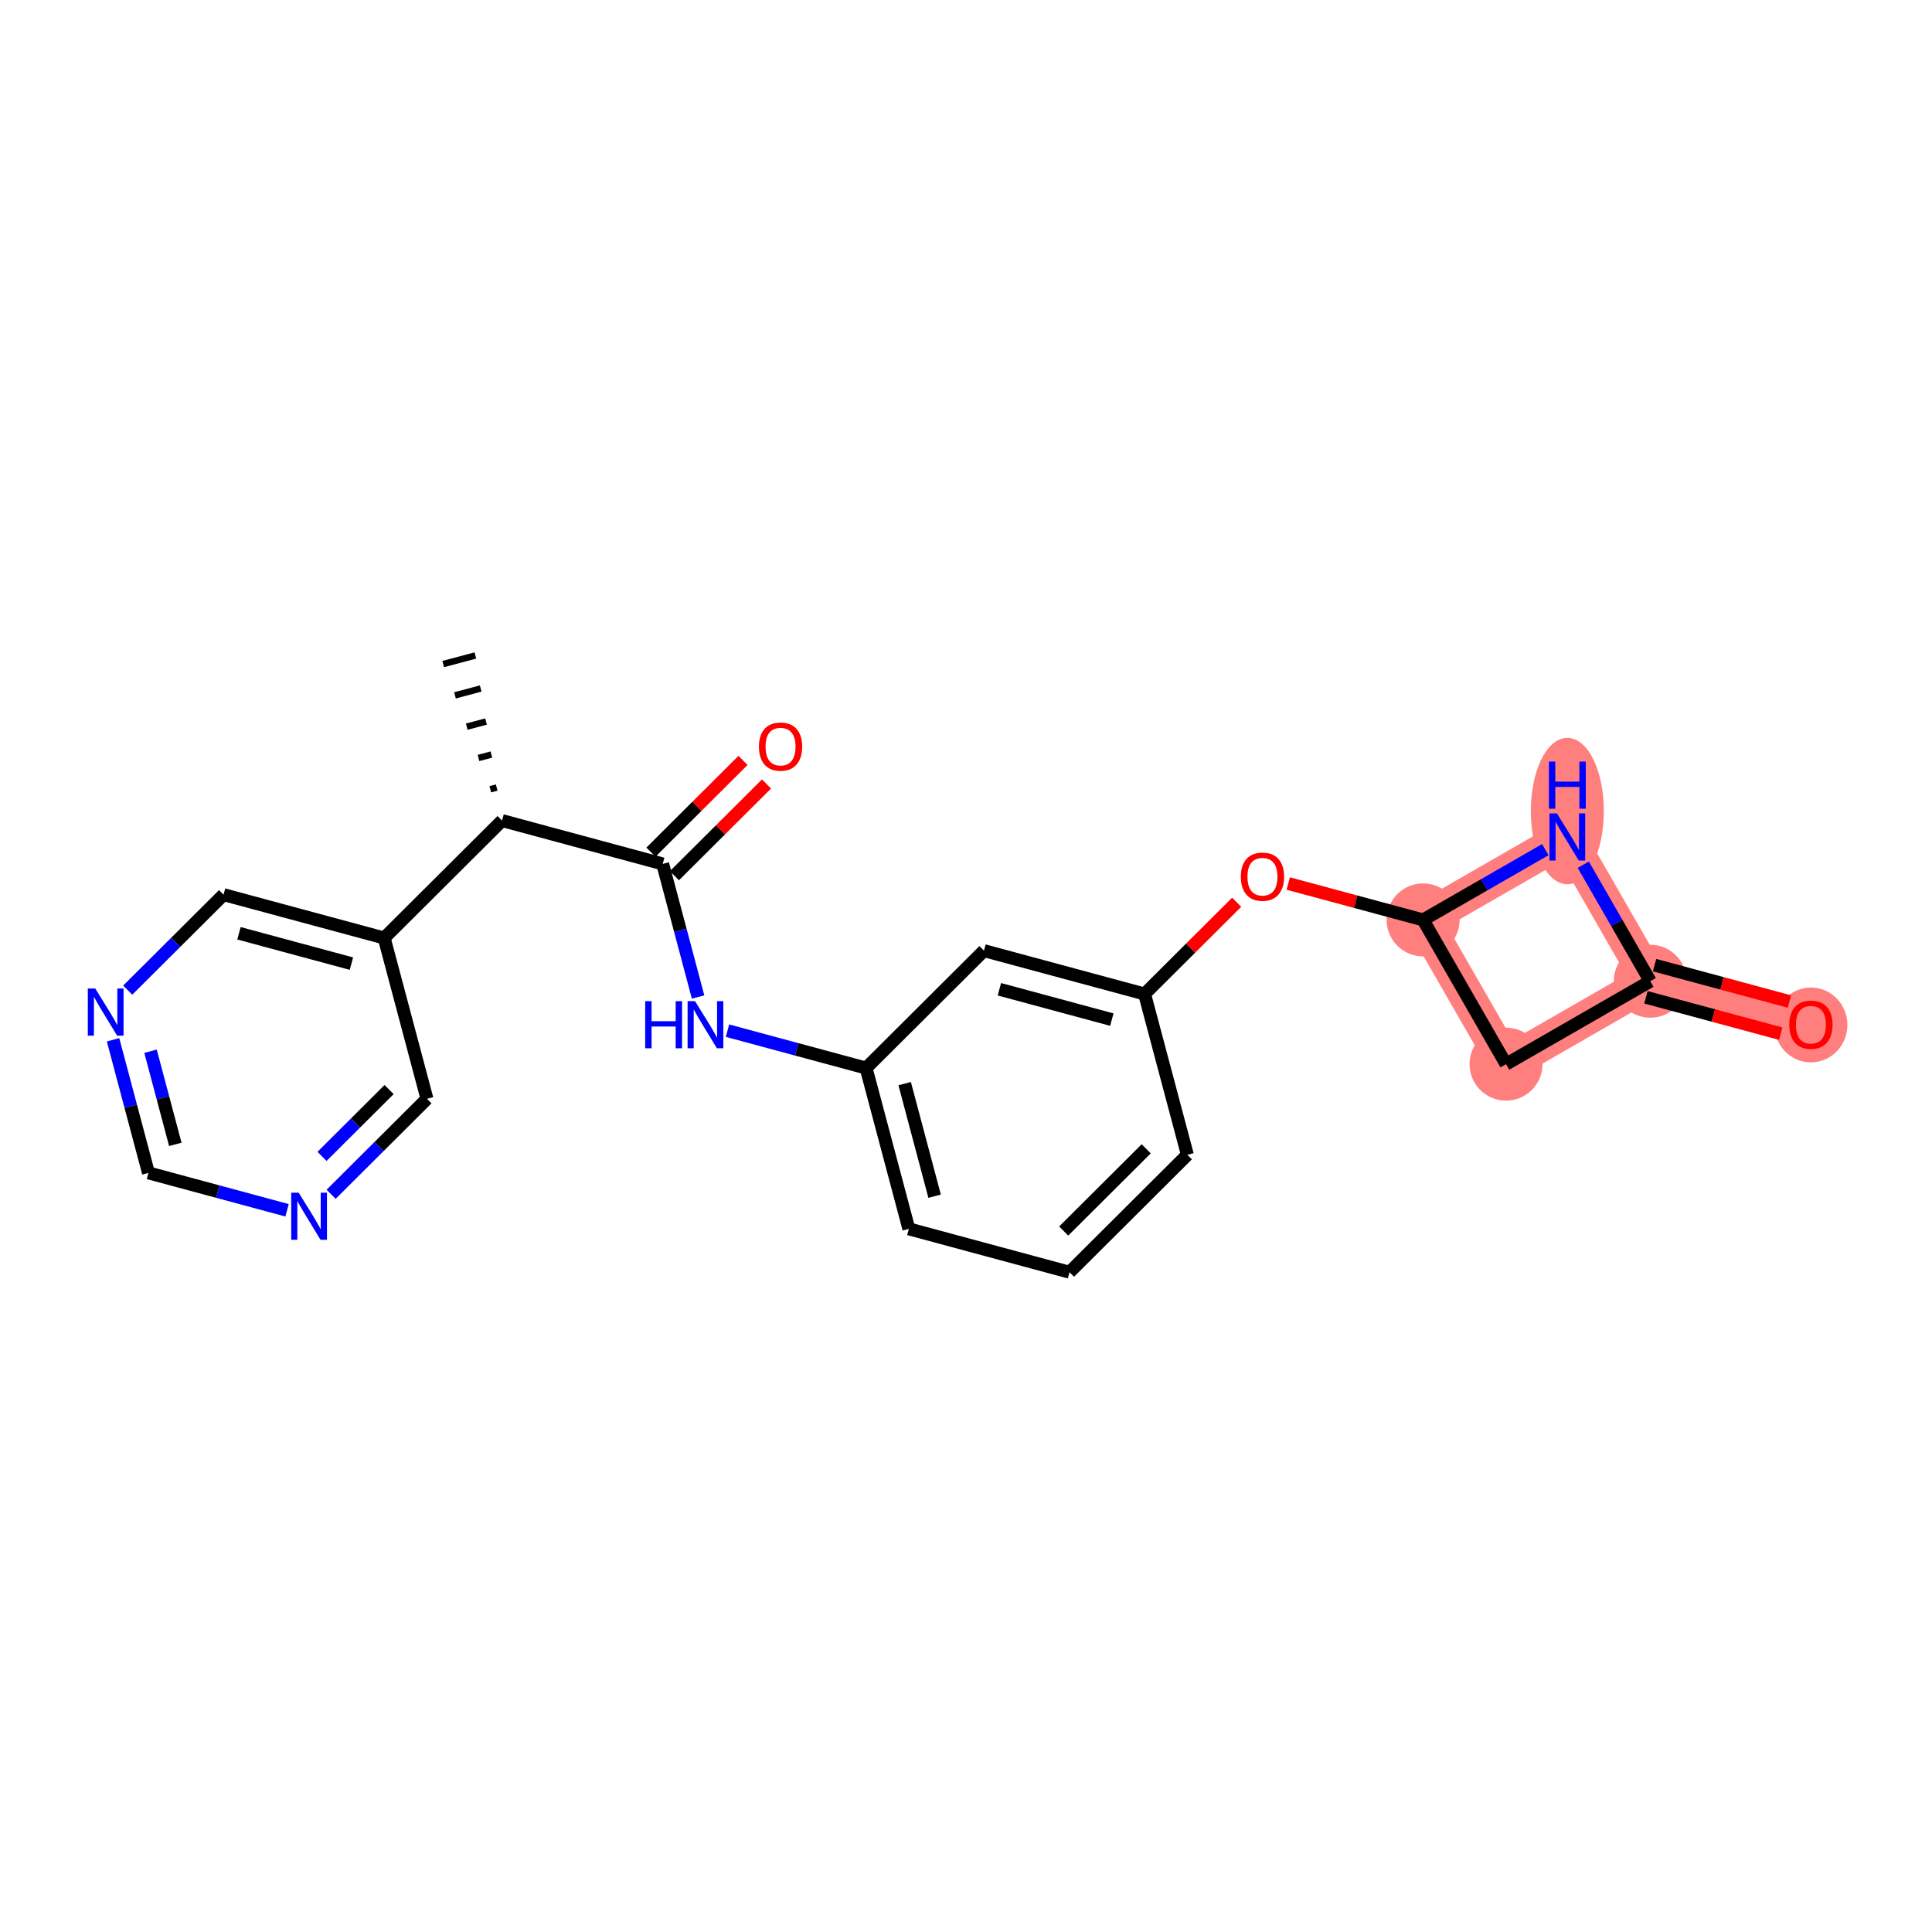 <?xml version='1.0' encoding='iso-8859-1'?>
<svg version='1.1' baseProfile='full'
              xmlns='http://www.w3.org/2000/svg'
                      xmlns:rdkit='http://www.rdkit.org/xml'
                      xmlns:xlink='http://www.w3.org/1999/xlink'
                  xml:space='preserve'
width='300px' height='300px' viewBox='0 0 300 300'>
<!-- END OF HEADER -->
<rect style='opacity:1.0;fill:#FFFFFF;stroke:none' width='300' height='300' x='0' y='0'> </rect>
<rect style='opacity:1.0;fill:#FFFFFF;stroke:none' width='300' height='300' x='0' y='0'> </rect>
<path d='M 220.978,142.843 L 233.855,165.241' style='fill:none;fill-rule:evenodd;stroke:#FF7F7F;stroke-width:5.5px;stroke-linecap:butt;stroke-linejoin:miter;stroke-opacity:1' />
<path d='M 220.978,142.843 L 243.376,129.966' style='fill:none;fill-rule:evenodd;stroke:#FF7F7F;stroke-width:5.5px;stroke-linecap:butt;stroke-linejoin:miter;stroke-opacity:1' />
<path d='M 233.855,165.241 L 256.253,152.364' style='fill:none;fill-rule:evenodd;stroke:#FF7F7F;stroke-width:5.5px;stroke-linecap:butt;stroke-linejoin:miter;stroke-opacity:1' />
<path d='M 256.253,152.364 L 281.196,159.096' style='fill:none;fill-rule:evenodd;stroke:#FF7F7F;stroke-width:5.5px;stroke-linecap:butt;stroke-linejoin:miter;stroke-opacity:1' />
<path d='M 256.253,152.364 L 243.376,129.966' style='fill:none;fill-rule:evenodd;stroke:#FF7F7F;stroke-width:5.5px;stroke-linecap:butt;stroke-linejoin:miter;stroke-opacity:1' />
<ellipse cx='220.978' cy='142.843' rx='5.167' ry='5.167'  style='fill:#FF7F7F;fill-rule:evenodd;stroke:#FF7F7F;stroke-width:1.0px;stroke-linecap:butt;stroke-linejoin:miter;stroke-opacity:1' />
<ellipse cx='233.855' cy='165.241' rx='5.167' ry='5.167'  style='fill:#FF7F7F;fill-rule:evenodd;stroke:#FF7F7F;stroke-width:1.0px;stroke-linecap:butt;stroke-linejoin:miter;stroke-opacity:1' />
<ellipse cx='256.253' cy='152.364' rx='5.167' ry='5.167'  style='fill:#FF7F7F;fill-rule:evenodd;stroke:#FF7F7F;stroke-width:1.0px;stroke-linecap:butt;stroke-linejoin:miter;stroke-opacity:1' />
<ellipse cx='281.196' cy='159.153' rx='5.167' ry='5.313'  style='fill:#FF7F7F;fill-rule:evenodd;stroke:#FF7F7F;stroke-width:1.0px;stroke-linecap:butt;stroke-linejoin:miter;stroke-opacity:1' />
<ellipse cx='243.376' cy='125.942' rx='5.167' ry='10.865'  style='fill:#FF7F7F;fill-rule:evenodd;stroke:#FF7F7F;stroke-width:1.0px;stroke-linecap:butt;stroke-linejoin:miter;stroke-opacity:1' />
<path class='bond-0 atom-1 atom-0' d='M 77.129,122.292 L 76.131,122.557' style='fill:none;fill-rule:evenodd;stroke:#000000;stroke-width:1.0px;stroke-linecap:butt;stroke-linejoin:miter;stroke-opacity:1' />
<path class='bond-0 atom-1 atom-0' d='M 76.301,117.165 L 74.303,117.696' style='fill:none;fill-rule:evenodd;stroke:#000000;stroke-width:1.0px;stroke-linecap:butt;stroke-linejoin:miter;stroke-opacity:1' />
<path class='bond-0 atom-1 atom-0' d='M 75.472,112.039 L 72.475,112.836' style='fill:none;fill-rule:evenodd;stroke:#000000;stroke-width:1.0px;stroke-linecap:butt;stroke-linejoin:miter;stroke-opacity:1' />
<path class='bond-0 atom-1 atom-0' d='M 74.643,106.912 L 70.648,107.975' style='fill:none;fill-rule:evenodd;stroke:#000000;stroke-width:1.0px;stroke-linecap:butt;stroke-linejoin:miter;stroke-opacity:1' />
<path class='bond-0 atom-1 atom-0' d='M 73.814,101.786 L 68.82,103.114' style='fill:none;fill-rule:evenodd;stroke:#000000;stroke-width:1.0px;stroke-linecap:butt;stroke-linejoin:miter;stroke-opacity:1' />
<path class='bond-1 atom-1 atom-2' d='M 77.959,127.418 L 102.902,134.15' style='fill:none;fill-rule:evenodd;stroke:#000000;stroke-width:2.0px;stroke-linecap:butt;stroke-linejoin:miter;stroke-opacity:1' />
<path class='bond-16 atom-1 atom-17' d='M 77.959,127.418 L 59.657,145.653' style='fill:none;fill-rule:evenodd;stroke:#000000;stroke-width:2.0px;stroke-linecap:butt;stroke-linejoin:miter;stroke-opacity:1' />
<path class='bond-2 atom-2 atom-3' d='M 104.725,135.98 L 111.874,128.857' style='fill:none;fill-rule:evenodd;stroke:#000000;stroke-width:2.0px;stroke-linecap:butt;stroke-linejoin:miter;stroke-opacity:1' />
<path class='bond-2 atom-2 atom-3' d='M 111.874,128.857 L 119.023,121.735' style='fill:none;fill-rule:evenodd;stroke:#FF0000;stroke-width:2.0px;stroke-linecap:butt;stroke-linejoin:miter;stroke-opacity:1' />
<path class='bond-2 atom-2 atom-3' d='M 101.078,132.32 L 108.227,125.197' style='fill:none;fill-rule:evenodd;stroke:#000000;stroke-width:2.0px;stroke-linecap:butt;stroke-linejoin:miter;stroke-opacity:1' />
<path class='bond-2 atom-2 atom-3' d='M 108.227,125.197 L 115.376,118.074' style='fill:none;fill-rule:evenodd;stroke:#FF0000;stroke-width:2.0px;stroke-linecap:butt;stroke-linejoin:miter;stroke-opacity:1' />
<path class='bond-3 atom-2 atom-4' d='M 102.902,134.15 L 105.65,144.482' style='fill:none;fill-rule:evenodd;stroke:#000000;stroke-width:2.0px;stroke-linecap:butt;stroke-linejoin:miter;stroke-opacity:1' />
<path class='bond-3 atom-2 atom-4' d='M 105.65,144.482 L 108.398,154.814' style='fill:none;fill-rule:evenodd;stroke:#0000FF;stroke-width:2.0px;stroke-linecap:butt;stroke-linejoin:miter;stroke-opacity:1' />
<path class='bond-4 atom-4 atom-5' d='M 112.964,160.041 L 123.725,162.945' style='fill:none;fill-rule:evenodd;stroke:#0000FF;stroke-width:2.0px;stroke-linecap:butt;stroke-linejoin:miter;stroke-opacity:1' />
<path class='bond-4 atom-4 atom-5' d='M 123.725,162.945 L 134.487,165.85' style='fill:none;fill-rule:evenodd;stroke:#000000;stroke-width:2.0px;stroke-linecap:butt;stroke-linejoin:miter;stroke-opacity:1' />
<path class='bond-5 atom-5 atom-6' d='M 134.487,165.85 L 141.128,190.818' style='fill:none;fill-rule:evenodd;stroke:#000000;stroke-width:2.0px;stroke-linecap:butt;stroke-linejoin:miter;stroke-opacity:1' />
<path class='bond-5 atom-5 atom-6' d='M 140.477,168.267 L 145.126,185.744' style='fill:none;fill-rule:evenodd;stroke:#000000;stroke-width:2.0px;stroke-linecap:butt;stroke-linejoin:miter;stroke-opacity:1' />
<path class='bond-22 atom-16 atom-5' d='M 152.789,147.614 L 134.487,165.85' style='fill:none;fill-rule:evenodd;stroke:#000000;stroke-width:2.0px;stroke-linecap:butt;stroke-linejoin:miter;stroke-opacity:1' />
<path class='bond-6 atom-6 atom-7' d='M 141.128,190.818 L 166.072,197.55' style='fill:none;fill-rule:evenodd;stroke:#000000;stroke-width:2.0px;stroke-linecap:butt;stroke-linejoin:miter;stroke-opacity:1' />
<path class='bond-7 atom-7 atom-8' d='M 166.072,197.55 L 184.374,179.314' style='fill:none;fill-rule:evenodd;stroke:#000000;stroke-width:2.0px;stroke-linecap:butt;stroke-linejoin:miter;stroke-opacity:1' />
<path class='bond-7 atom-7 atom-8' d='M 165.17,191.154 L 177.981,178.389' style='fill:none;fill-rule:evenodd;stroke:#000000;stroke-width:2.0px;stroke-linecap:butt;stroke-linejoin:miter;stroke-opacity:1' />
<path class='bond-8 atom-8 atom-9' d='M 184.374,179.314 L 177.732,154.347' style='fill:none;fill-rule:evenodd;stroke:#000000;stroke-width:2.0px;stroke-linecap:butt;stroke-linejoin:miter;stroke-opacity:1' />
<path class='bond-9 atom-9 atom-10' d='M 177.732,154.347 L 184.881,147.224' style='fill:none;fill-rule:evenodd;stroke:#000000;stroke-width:2.0px;stroke-linecap:butt;stroke-linejoin:miter;stroke-opacity:1' />
<path class='bond-9 atom-9 atom-10' d='M 184.881,147.224 L 192.03,140.101' style='fill:none;fill-rule:evenodd;stroke:#FF0000;stroke-width:2.0px;stroke-linecap:butt;stroke-linejoin:miter;stroke-opacity:1' />
<path class='bond-15 atom-9 atom-16' d='M 177.732,154.347 L 152.789,147.614' style='fill:none;fill-rule:evenodd;stroke:#000000;stroke-width:2.0px;stroke-linecap:butt;stroke-linejoin:miter;stroke-opacity:1' />
<path class='bond-15 atom-9 atom-16' d='M 172.644,158.325 L 155.184,153.613' style='fill:none;fill-rule:evenodd;stroke:#000000;stroke-width:2.0px;stroke-linecap:butt;stroke-linejoin:miter;stroke-opacity:1' />
<path class='bond-10 atom-10 atom-11' d='M 200.039,137.192 L 210.508,140.017' style='fill:none;fill-rule:evenodd;stroke:#FF0000;stroke-width:2.0px;stroke-linecap:butt;stroke-linejoin:miter;stroke-opacity:1' />
<path class='bond-10 atom-10 atom-11' d='M 210.508,140.017 L 220.978,142.843' style='fill:none;fill-rule:evenodd;stroke:#000000;stroke-width:2.0px;stroke-linecap:butt;stroke-linejoin:miter;stroke-opacity:1' />
<path class='bond-11 atom-11 atom-12' d='M 220.978,142.843 L 233.855,165.241' style='fill:none;fill-rule:evenodd;stroke:#000000;stroke-width:2.0px;stroke-linecap:butt;stroke-linejoin:miter;stroke-opacity:1' />
<path class='bond-24 atom-15 atom-11' d='M 239.955,131.932 L 230.466,137.388' style='fill:none;fill-rule:evenodd;stroke:#0000FF;stroke-width:2.0px;stroke-linecap:butt;stroke-linejoin:miter;stroke-opacity:1' />
<path class='bond-24 atom-15 atom-11' d='M 230.466,137.388 L 220.978,142.843' style='fill:none;fill-rule:evenodd;stroke:#000000;stroke-width:2.0px;stroke-linecap:butt;stroke-linejoin:miter;stroke-opacity:1' />
<path class='bond-12 atom-12 atom-13' d='M 233.855,165.241 L 256.253,152.364' style='fill:none;fill-rule:evenodd;stroke:#000000;stroke-width:2.0px;stroke-linecap:butt;stroke-linejoin:miter;stroke-opacity:1' />
<path class='bond-13 atom-13 atom-14' d='M 255.58,154.858 L 266.049,157.684' style='fill:none;fill-rule:evenodd;stroke:#000000;stroke-width:2.0px;stroke-linecap:butt;stroke-linejoin:miter;stroke-opacity:1' />
<path class='bond-13 atom-13 atom-14' d='M 266.049,157.684 L 276.519,160.51' style='fill:none;fill-rule:evenodd;stroke:#FF0000;stroke-width:2.0px;stroke-linecap:butt;stroke-linejoin:miter;stroke-opacity:1' />
<path class='bond-13 atom-13 atom-14' d='M 256.926,149.87 L 267.396,152.695' style='fill:none;fill-rule:evenodd;stroke:#000000;stroke-width:2.0px;stroke-linecap:butt;stroke-linejoin:miter;stroke-opacity:1' />
<path class='bond-13 atom-13 atom-14' d='M 267.396,152.695 L 277.865,155.521' style='fill:none;fill-rule:evenodd;stroke:#FF0000;stroke-width:2.0px;stroke-linecap:butt;stroke-linejoin:miter;stroke-opacity:1' />
<path class='bond-14 atom-13 atom-15' d='M 256.253,152.364 L 251.052,143.317' style='fill:none;fill-rule:evenodd;stroke:#000000;stroke-width:2.0px;stroke-linecap:butt;stroke-linejoin:miter;stroke-opacity:1' />
<path class='bond-14 atom-13 atom-15' d='M 251.052,143.317 L 245.85,134.27' style='fill:none;fill-rule:evenodd;stroke:#0000FF;stroke-width:2.0px;stroke-linecap:butt;stroke-linejoin:miter;stroke-opacity:1' />
<path class='bond-17 atom-17 atom-18' d='M 59.657,145.653 L 34.713,138.921' style='fill:none;fill-rule:evenodd;stroke:#000000;stroke-width:2.0px;stroke-linecap:butt;stroke-linejoin:miter;stroke-opacity:1' />
<path class='bond-17 atom-17 atom-18' d='M 54.569,149.632 L 37.108,144.92' style='fill:none;fill-rule:evenodd;stroke:#000000;stroke-width:2.0px;stroke-linecap:butt;stroke-linejoin:miter;stroke-opacity:1' />
<path class='bond-23 atom-22 atom-17' d='M 66.298,170.621 L 59.657,145.653' style='fill:none;fill-rule:evenodd;stroke:#000000;stroke-width:2.0px;stroke-linecap:butt;stroke-linejoin:miter;stroke-opacity:1' />
<path class='bond-18 atom-18 atom-19' d='M 34.713,138.921 L 27.273,146.335' style='fill:none;fill-rule:evenodd;stroke:#000000;stroke-width:2.0px;stroke-linecap:butt;stroke-linejoin:miter;stroke-opacity:1' />
<path class='bond-18 atom-18 atom-19' d='M 27.273,146.335 L 19.832,153.749' style='fill:none;fill-rule:evenodd;stroke:#0000FF;stroke-width:2.0px;stroke-linecap:butt;stroke-linejoin:miter;stroke-opacity:1' />
<path class='bond-19 atom-19 atom-20' d='M 17.556,161.461 L 20.304,171.793' style='fill:none;fill-rule:evenodd;stroke:#0000FF;stroke-width:2.0px;stroke-linecap:butt;stroke-linejoin:miter;stroke-opacity:1' />
<path class='bond-19 atom-19 atom-20' d='M 20.304,171.793 L 23.053,182.125' style='fill:none;fill-rule:evenodd;stroke:#000000;stroke-width:2.0px;stroke-linecap:butt;stroke-linejoin:miter;stroke-opacity:1' />
<path class='bond-19 atom-19 atom-20' d='M 23.374,163.232 L 25.298,170.465' style='fill:none;fill-rule:evenodd;stroke:#0000FF;stroke-width:2.0px;stroke-linecap:butt;stroke-linejoin:miter;stroke-opacity:1' />
<path class='bond-19 atom-19 atom-20' d='M 25.298,170.465 L 27.222,177.697' style='fill:none;fill-rule:evenodd;stroke:#000000;stroke-width:2.0px;stroke-linecap:butt;stroke-linejoin:miter;stroke-opacity:1' />
<path class='bond-20 atom-20 atom-21' d='M 23.053,182.125 L 33.814,185.029' style='fill:none;fill-rule:evenodd;stroke:#000000;stroke-width:2.0px;stroke-linecap:butt;stroke-linejoin:miter;stroke-opacity:1' />
<path class='bond-20 atom-20 atom-21' d='M 33.814,185.029 L 44.575,187.934' style='fill:none;fill-rule:evenodd;stroke:#0000FF;stroke-width:2.0px;stroke-linecap:butt;stroke-linejoin:miter;stroke-opacity:1' />
<path class='bond-21 atom-21 atom-22' d='M 51.417,185.448 L 58.857,178.035' style='fill:none;fill-rule:evenodd;stroke:#0000FF;stroke-width:2.0px;stroke-linecap:butt;stroke-linejoin:miter;stroke-opacity:1' />
<path class='bond-21 atom-21 atom-22' d='M 58.857,178.035 L 66.298,170.621' style='fill:none;fill-rule:evenodd;stroke:#000000;stroke-width:2.0px;stroke-linecap:butt;stroke-linejoin:miter;stroke-opacity:1' />
<path class='bond-21 atom-21 atom-22' d='M 50.002,179.564 L 55.21,174.374' style='fill:none;fill-rule:evenodd;stroke:#0000FF;stroke-width:2.0px;stroke-linecap:butt;stroke-linejoin:miter;stroke-opacity:1' />
<path class='bond-21 atom-21 atom-22' d='M 55.21,174.374 L 60.419,169.185' style='fill:none;fill-rule:evenodd;stroke:#000000;stroke-width:2.0px;stroke-linecap:butt;stroke-linejoin:miter;stroke-opacity:1' />
<path  class='atom-3' d='M 117.845 115.935
Q 117.845 114.178, 118.713 113.197
Q 119.581 112.215, 121.204 112.215
Q 122.826 112.215, 123.694 113.197
Q 124.563 114.178, 124.563 115.935
Q 124.563 117.713, 123.684 118.725
Q 122.806 119.728, 121.204 119.728
Q 119.592 119.728, 118.713 118.725
Q 117.845 117.723, 117.845 115.935
M 121.204 118.901
Q 122.32 118.901, 122.919 118.157
Q 123.529 117.403, 123.529 115.935
Q 123.529 114.499, 122.919 113.775
Q 122.32 113.042, 121.204 113.042
Q 120.088 113.042, 119.478 113.765
Q 118.879 114.488, 118.879 115.935
Q 118.879 117.413, 119.478 118.157
Q 120.088 118.901, 121.204 118.901
' fill='#FF0000'/>
<path  class='atom-4' d='M 100.186 155.459
L 101.178 155.459
L 101.178 158.57
L 104.919 158.57
L 104.919 155.459
L 105.911 155.459
L 105.911 162.776
L 104.919 162.776
L 104.919 159.397
L 101.178 159.397
L 101.178 162.776
L 100.186 162.776
L 100.186 155.459
' fill='#0000FF'/>
<path  class='atom-4' d='M 107.926 155.459
L 110.324 159.335
Q 110.561 159.717, 110.944 160.41
Q 111.326 161.102, 111.347 161.143
L 111.347 155.459
L 112.318 155.459
L 112.318 162.776
L 111.316 162.776
L 108.743 158.539
Q 108.443 158.043, 108.122 157.475
Q 107.812 156.906, 107.719 156.731
L 107.719 162.776
L 106.769 162.776
L 106.769 155.459
L 107.926 155.459
' fill='#0000FF'/>
<path  class='atom-10' d='M 192.676 136.132
Q 192.676 134.375, 193.544 133.393
Q 194.412 132.411, 196.034 132.411
Q 197.657 132.411, 198.525 133.393
Q 199.393 134.375, 199.393 136.132
Q 199.393 137.909, 198.514 138.922
Q 197.636 139.924, 196.034 139.924
Q 194.422 139.924, 193.544 138.922
Q 192.676 137.919, 192.676 136.132
M 196.034 139.098
Q 197.15 139.098, 197.75 138.354
Q 198.359 137.599, 198.359 136.132
Q 198.359 134.695, 197.75 133.972
Q 197.15 133.238, 196.034 133.238
Q 194.918 133.238, 194.308 133.961
Q 193.709 134.685, 193.709 136.132
Q 193.709 137.609, 194.308 138.354
Q 194.918 139.098, 196.034 139.098
' fill='#FF0000'/>
<path  class='atom-14' d='M 277.838 159.117
Q 277.838 157.36, 278.706 156.378
Q 279.574 155.396, 281.196 155.396
Q 282.819 155.396, 283.687 156.378
Q 284.555 157.36, 284.555 159.117
Q 284.555 160.894, 283.677 161.907
Q 282.798 162.909, 281.196 162.909
Q 279.584 162.909, 278.706 161.907
Q 277.838 160.905, 277.838 159.117
M 281.196 162.083
Q 282.313 162.083, 282.912 161.339
Q 283.522 160.584, 283.522 159.117
Q 283.522 157.68, 282.912 156.957
Q 282.313 156.223, 281.196 156.223
Q 280.08 156.223, 279.471 156.946
Q 278.871 157.67, 278.871 159.117
Q 278.871 160.595, 279.471 161.339
Q 280.08 162.083, 281.196 162.083
' fill='#FF0000'/>
<path  class='atom-15' d='M 241.758 126.307
L 244.156 130.183
Q 244.394 130.565, 244.776 131.258
Q 245.158 131.95, 245.179 131.991
L 245.179 126.307
L 246.15 126.307
L 246.15 133.624
L 245.148 133.624
L 242.575 129.387
Q 242.275 128.891, 241.955 128.323
Q 241.645 127.754, 241.552 127.579
L 241.552 133.624
L 240.601 133.624
L 240.601 126.307
L 241.758 126.307
' fill='#0000FF'/>
<path  class='atom-15' d='M 240.513 118.259
L 241.505 118.259
L 241.505 121.37
L 245.246 121.37
L 245.246 118.259
L 246.238 118.259
L 246.238 125.576
L 245.246 125.576
L 245.246 122.196
L 241.505 122.196
L 241.505 125.576
L 240.513 125.576
L 240.513 118.259
' fill='#0000FF'/>
<path  class='atom-19' d='M 14.794 153.498
L 17.191 157.374
Q 17.429 157.756, 17.811 158.449
Q 18.194 159.141, 18.215 159.182
L 18.215 153.498
L 19.186 153.498
L 19.186 160.815
L 18.183 160.815
L 15.61 156.578
Q 15.31 156.082, 14.99 155.514
Q 14.68 154.945, 14.587 154.77
L 14.587 160.815
L 13.636 160.815
L 13.636 153.498
L 14.794 153.498
' fill='#0000FF'/>
<path  class='atom-21' d='M 46.379 185.198
L 48.776 189.074
Q 49.014 189.456, 49.396 190.149
Q 49.779 190.841, 49.799 190.882
L 49.799 185.198
L 50.771 185.198
L 50.771 192.515
L 49.768 192.515
L 47.195 188.278
Q 46.895 187.782, 46.575 187.214
Q 46.265 186.645, 46.172 186.47
L 46.172 192.515
L 45.221 192.515
L 45.221 185.198
L 46.379 185.198
' fill='#0000FF'/>
</svg>
